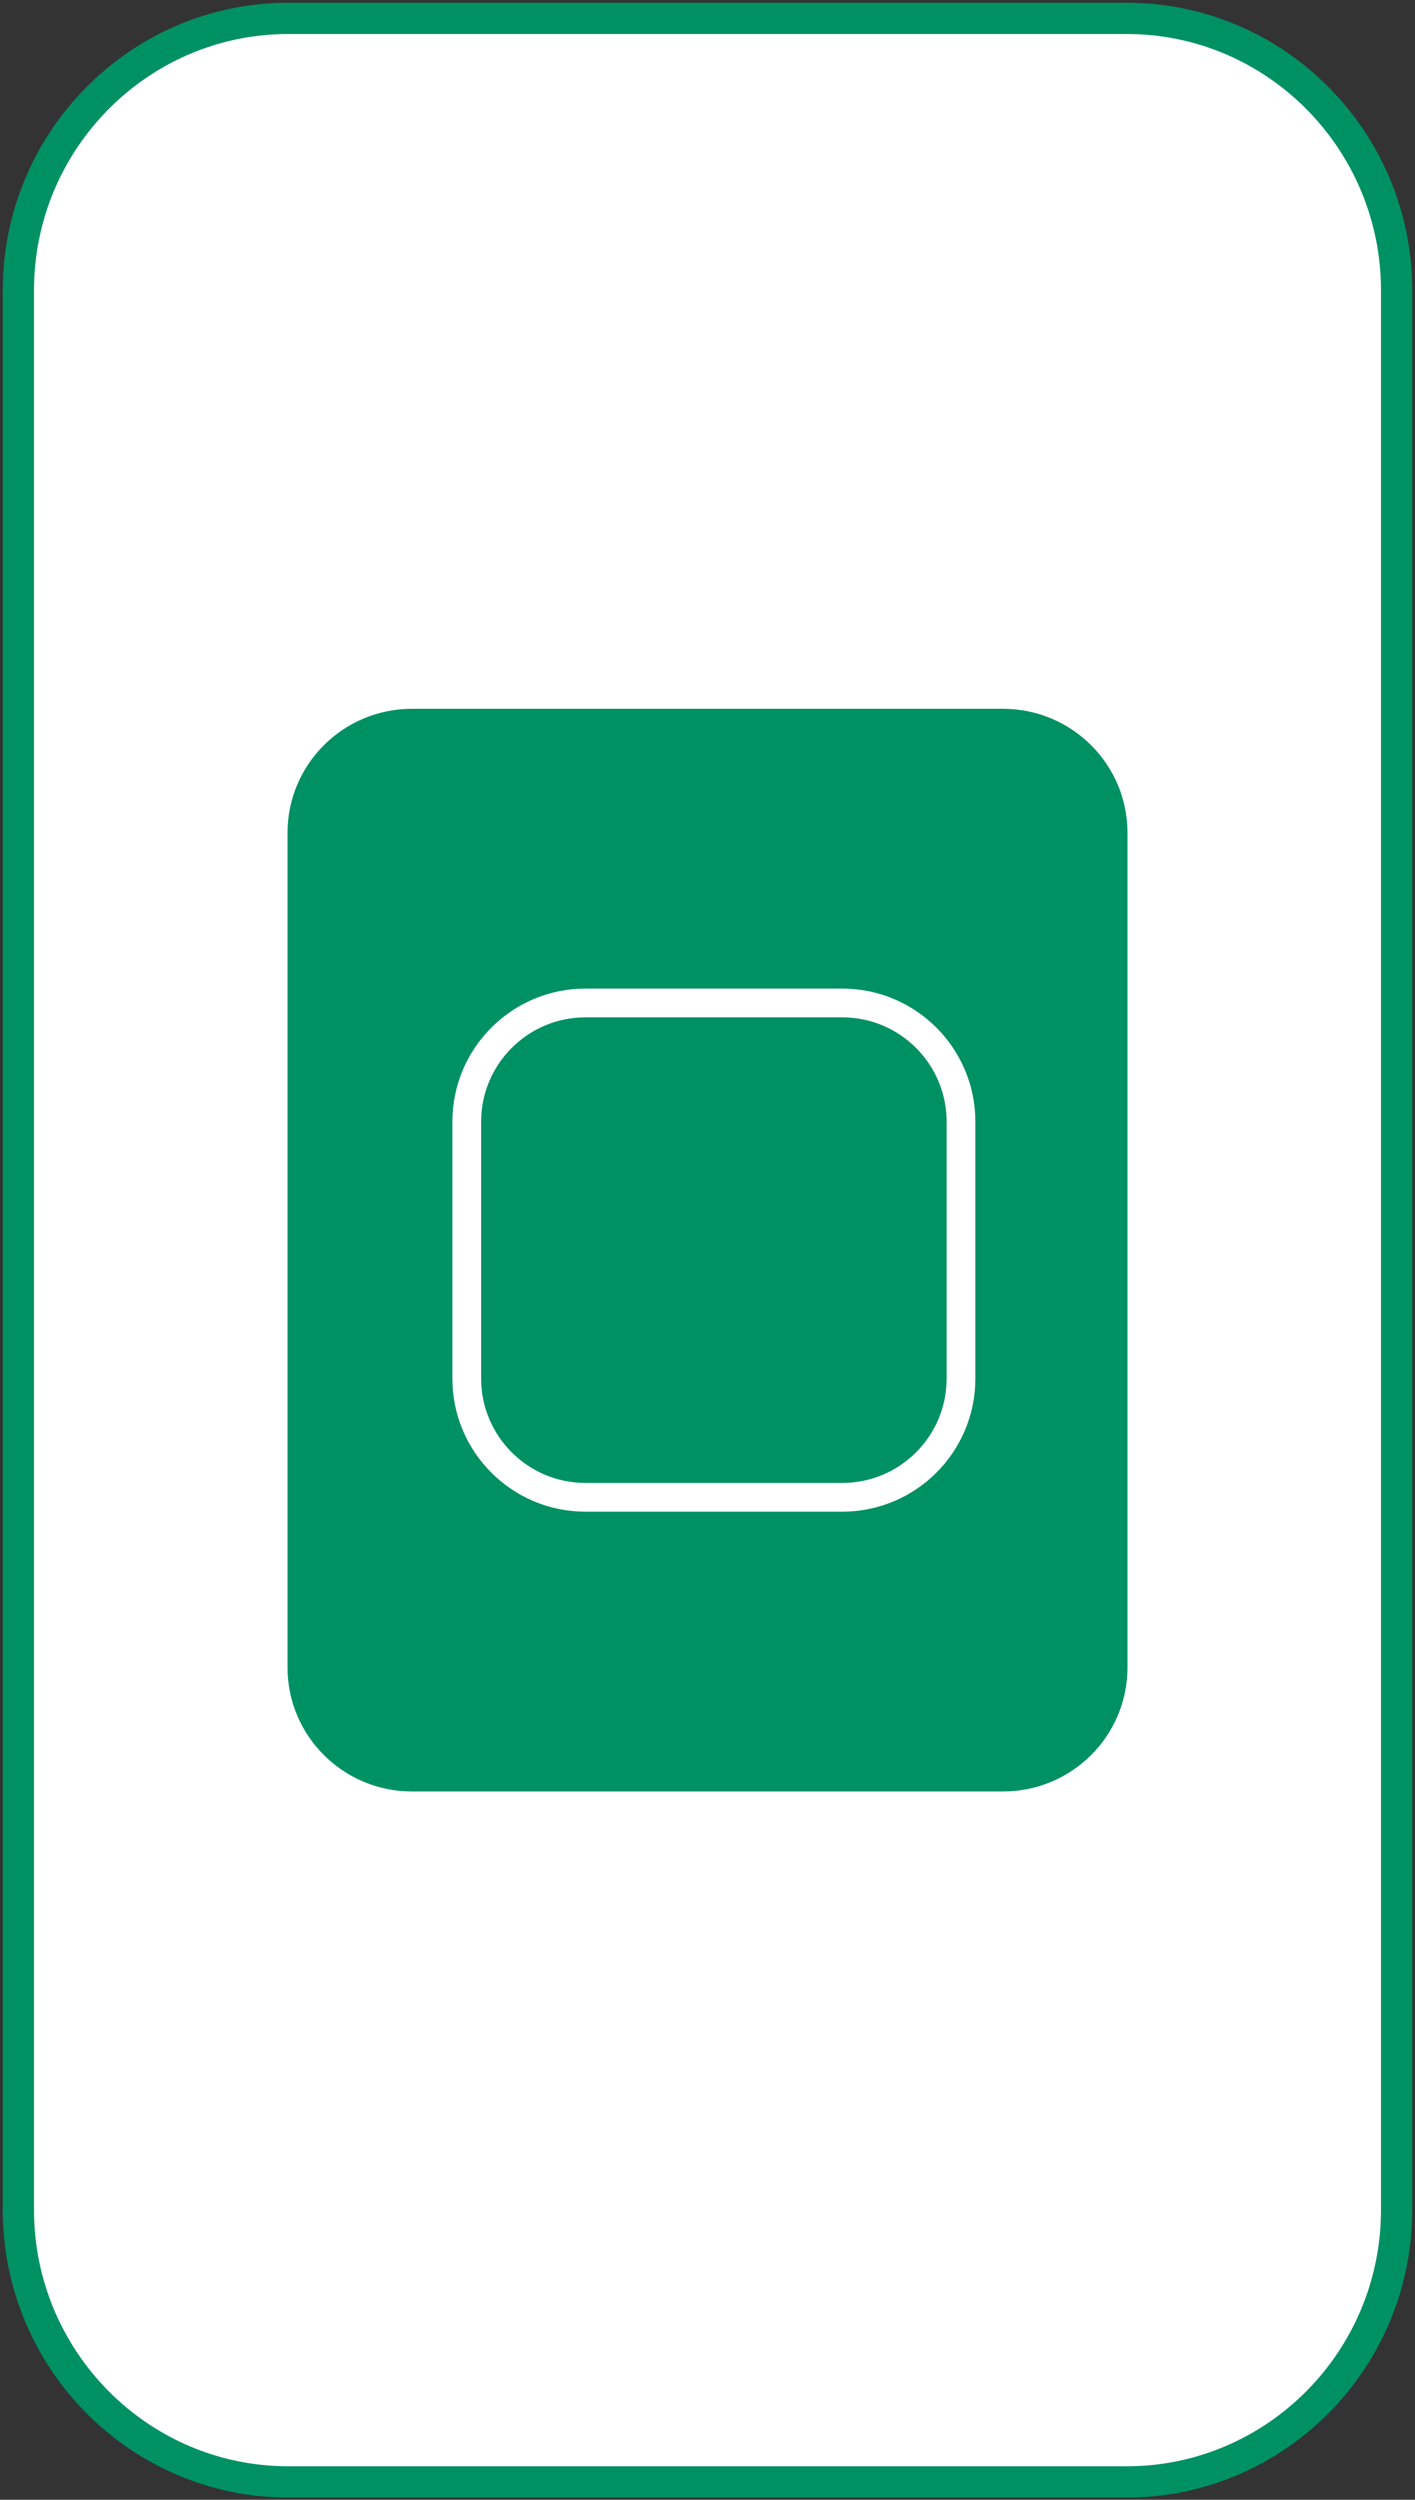 <?xml version="1.0" encoding="UTF-8" standalone="no"?>
<svg
   width="308px"
   height="544px"
   viewBox="0 0 308 544"
   version="1.1"
   id="svg32"
   sodipodi:docname="specto-controls-white.svg"
   inkscape:version="1.2.2 (732a01da63, 2022-12-09)"
   inkscape:export-filename="specto-controls-white.png"
   inkscape:export-xdpi="96"
   inkscape:export-ydpi="96"
   xmlns:inkscape="http://www.inkscape.org/namespaces/inkscape"
   xmlns:sodipodi="http://sodipodi.sourceforge.net/DTD/sodipodi-0.dtd"
   xmlns:xlink="http://www.w3.org/1999/xlink"
   xmlns="http://www.w3.org/2000/svg"
   xmlns:svg="http://www.w3.org/2000/svg">
  <rect x="0" y="0" width="308" height="544" fill="#333333" stroke="none"/>
  <sodipodi:namedview
     id="namedview34"
     pagecolor="#ffffff"
     bordercolor="#000000"
     borderopacity="0.25"
     inkscape:showpageshadow="2"
     inkscape:pageopacity="0.0"
     inkscape:pagecheckerboard="0"
     inkscape:deskcolor="#d1d1d1"
     showgrid="false"
     inkscape:zoom="1.5863971"
     inkscape:cx="153.80765"
     inkscape:cy="322.74392"
     inkscape:window-width="1920"
     inkscape:window-height="1017"
     inkscape:window-x="1912"
     inkscape:window-y="-8"
     inkscape:window-maximized="1"
     inkscape:current-layer="svg32" />
  <title
     id="title2">specto-controls-white</title>
  <defs
     id="defs5">
    <polygon
       id="path-1"
       points="0 0 69.444 0 69.444 35.193 0 35.193" />
  </defs>
  <g
     id="Page-1"
     stroke="none"
     stroke-width="1"
     fill="none"
     fill-rule="evenodd">
    <g
       id="specto-controls-white"
       transform="translate(4, 4)">
      <path
         d="M241.272,0 L58.733,0 C26.349,0 0,26.556 0,59.194 L0,476.918 C0,509.555 26.349,536.111 58.733,536.111 L241.272,536.111 C273.656,536.111 300,509.555 300,476.918 L300,59.194 C300,26.556 273.656,0 241.272,0"
         id="Fill-1"
         fill="#FFFFFF" />
      <path
         d="M241.272,0 L58.733,0 C26.349,0 0,26.556 0,59.194 L0,476.918 C0,509.555 26.349,536.111 58.733,536.111 L241.272,536.111 C273.656,536.111 300,509.555 300,476.918 L300,59.194 C300,26.556 273.656,0 241.272,0 Z"
         id="Stroke-3"
         stroke="#009163"
         stroke-width="6.801" />
      <path
         d="M241.667,358.867 L241.667,177.244 C241.667,162.197 229.427,150 214.327,150 L85.673,150 C70.573,150 58.333,162.197 58.333,177.244 L58.333,358.867 C58.333,373.914 70.573,386.111 85.673,386.111 L214.327,386.111 C229.427,386.111 241.667,373.914 241.667,358.867"
         id="Fill-5"
         fill="#009163" />
      <path
         d="M241.667,358.867 L241.667,177.244 C241.667,162.197 229.427,150 214.327,150 L85.673,150 C70.573,150 58.333,162.197 58.333,177.244 L58.333,358.867 C58.333,373.914 70.573,386.111 85.673,386.111 L214.327,386.111 C229.427,386.111 241.667,373.914 241.667,358.867 Z"
         id="Stroke-7"
         stroke="#FFFFFF"
         stroke-width="0.5" />
      <path
         d="M123.42,214.646 C109.395,214.646 97.98,226.056 97.98,240.086 L97.98,296.025 C97.98,310.05 109.395,321.465 123.42,321.465 L179.358,321.465 C193.388,321.465 204.798,310.05 204.798,296.025 L204.798,240.086 C204.798,226.056 193.388,214.646 179.358,214.646 L123.42,214.646 Z M179.358,322.222 L123.42,322.222 C108.974,322.222 97.222,310.47 97.222,296.025 L97.222,240.086 C97.222,225.641 108.974,213.889 123.42,213.889 L179.358,213.889 C193.803,213.889 205.556,225.641 205.556,240.086 L205.556,296.025 C205.556,310.47 193.803,322.222 179.358,322.222 L179.358,322.222 Z"
         id="Fill-9"
         fill="#000000" />
      <path
         d="M123.42,214.646 C109.395,214.646 97.98,226.056 97.98,240.086 L97.98,296.025 C97.98,310.05 109.395,321.465 123.42,321.465 L179.358,321.465 C193.388,321.465 204.798,310.05 204.798,296.025 L204.798,240.086 C204.798,226.056 193.388,214.646 179.358,214.646 L123.42,214.646 Z M179.358,322.222 L123.42,322.222 C108.974,322.222 97.222,310.47 97.222,296.025 L97.222,240.086 C97.222,225.641 108.974,213.889 123.42,213.889 L179.358,213.889 C193.803,213.889 205.556,225.641 205.556,240.086 L205.556,296.025 C205.556,310.47 193.803,322.222 179.358,322.222 Z"
         id="Stroke-11"
         stroke="#FFFFFF"
         stroke-width="5.5" />
      <g
         id="Group-18"
         transform="translate(116.667, 250)">
        <path
           d="M38.084,23.257 L40.936,23.257 C42.66,23.257 43.793,24.172 43.793,25.676 L43.793,25.698 C43.793,27.344 42.422,28.194 40.799,28.194 L38.943,28.194 L38.943,30.887 L38.084,30.887 L38.084,23.257 Z M40.831,27.408 C42.093,27.408 42.92,26.731 42.92,25.73 L42.92,25.708 C42.92,24.62 42.102,24.053 40.872,24.053 L38.943,24.053 L38.943,27.408 L40.831,27.408 Z"
           id="path13"
           fill="#FFFFFF" />
        <path
           d="M43.55,29.251 L43.55,29.228 C43.55,28.039 44.532,27.408 45.958,27.408 C46.676,27.408 47.188,27.509 47.691,27.651 L47.691,27.454 C47.691,26.439 47.069,25.918 46.013,25.918 C45.346,25.918 44.825,26.092 44.304,26.33 L44.052,25.644 C44.674,25.361 45.282,25.173 46.1,25.173 C46.896,25.173 47.504,25.383 47.92,25.795 C48.299,26.179 48.495,26.723 48.495,27.44 L48.495,30.882 L47.691,30.882 L47.691,30.037 C47.298,30.549 46.644,31.006 45.652,31.006 C44.605,31.006 43.55,30.407 43.55,29.251 M47.7,28.816 L47.7,28.268 C47.289,28.149 46.731,28.03 46.045,28.03 C44.989,28.03 44.4,28.487 44.4,29.196 L44.4,29.219 C44.4,29.927 45.053,30.339 45.817,30.339 C46.85,30.339 47.7,29.708 47.7,28.816"
           id="Fill-3"
           fill="#FFFFFF" />
        <path
           d="M53.525,25.251 L54.416,25.251 L52.053,31.07 C51.573,32.236 51.029,32.661 50.179,32.661 C49.713,32.661 49.361,32.565 48.981,32.378 L49.265,31.715 C49.534,31.857 49.786,31.921 50.147,31.921 C50.65,31.921 50.965,31.66 51.304,30.865 L48.739,25.251 L49.667,25.251 L51.715,29.946 L53.525,25.251 Z"
           id="path16"
           fill="#FFFFFF" />
        <path
           d="M54.99,25.251 L55.831,25.251 L55.831,26.234 C56.201,25.622 56.787,25.132 57.76,25.132 C59.122,25.132 59.918,26.047 59.918,27.386 L59.918,30.883 L59.077,30.883 L59.077,27.596 C59.077,26.55 58.51,25.896 57.518,25.896 C56.549,25.896 55.831,26.604 55.831,27.66 L55.831,30.883 L54.99,30.883 L54.99,25.251 Z"
           id="Fill-7"
           fill="#FFFFFF" />
        <path
           d="M60.597,28.084 L60.597,28.062 C60.597,26.439 61.739,25.132 63.298,25.132 C64.967,25.132 65.927,26.462 65.927,28.107 C65.927,28.217 65.927,28.281 65.913,28.377 L61.447,28.377 C61.566,29.598 62.425,30.283 63.431,30.283 C64.203,30.283 64.747,29.968 65.204,29.488 L65.73,29.959 C65.163,30.589 64.477,31.015 63.408,31.015 C61.863,31.015 60.597,29.826 60.597,28.084 L60.597,28.084 Z M65.076,27.76 C64.989,26.731 64.4,25.84 63.275,25.84 C62.297,25.84 61.557,26.658 61.447,27.76 L65.076,27.76 Z"
           id="path19"
           fill="#FFFFFF" />
        <path
           d="M7.301,24.901 L6.007,24.901 L6.007,27.232 L7.333,27.232 C8.174,27.232 8.663,26.729 8.663,26.075 L8.663,26.057 C8.663,25.303 8.137,24.901 7.301,24.901"
           id="Fill-11"
           fill="#FFFFFF" />
        <path
           d="M27.704,26.468 C26.932,26.468 26.287,27.112 26.287,28.077 L26.287,28.1 C26.287,29.069 26.932,29.713 27.704,29.713 C28.477,29.713 29.13,29.078 29.13,28.1 L29.13,28.077 C29.13,27.112 28.477,26.468 27.704,26.468"
           id="Fill-13"
           fill="#FFFFFF" />
        <g
           id="Group-17">
          <mask
             id="mask-2"
             fill="white">
            <use
               xlink:href="#path-1"
               id="use23" />
          </mask>
          <g
             id="Clip-16" />
          <path
             d="M0,0 L0,5.568 L0,19.519 L0,35.193 L69.444,35.193 L69.444,0 L0,0 Z M10.358,26.042 C10.358,27.806 8.987,28.72 7.277,28.72 L6.006,28.72 L6.006,31.006 L4.329,31.006 L4.329,23.386 L7.442,23.386 C9.261,23.386 10.358,24.465 10.358,26.023 L10.358,26.042 Z M16.392,31.006 L14.737,31.006 L14.737,27.751 C14.737,26.97 14.367,26.567 13.736,26.567 C13.105,26.567 12.703,26.97 12.703,27.751 L12.703,31.006 L11.048,31.006 L11.048,23.061 L12.703,23.061 L12.703,26.001 C13.083,25.511 13.576,25.063 14.413,25.063 C15.665,25.063 16.392,25.891 16.392,27.23 L16.392,31.006 Z M17.151,31.006 L18.806,31.006 L18.806,25.173 L17.151,25.173 L17.151,31.006 Z M17.105,24.529 L18.847,24.529 L18.847,23.061 L17.105,23.061 L17.105,24.529 Z M19.679,31.006 L21.333,31.006 L21.333,23.061 L19.679,23.061 L19.679,31.006 Z M22.206,31.006 L23.861,31.006 L23.861,25.173 L22.206,25.173 L22.206,31.006 Z M22.161,24.529 L23.902,24.529 L23.902,23.061 L22.161,23.061 L22.161,24.529 Z M30.786,28.099 C30.786,30.051 29.511,31.116 28.131,31.116 C27.248,31.116 26.704,30.713 26.311,30.247 L26.311,32.747 L24.657,32.747 L24.657,25.173 L26.311,25.173 L26.311,26.01 C26.714,25.466 27.267,25.063 28.131,25.063 C29.488,25.063 30.786,26.129 30.786,28.08 L30.786,28.099 Z M68.827,34.571 L34.823,34.571 L34.823,19.519 L34.823,5.568 L34.823,0.622 L68.827,0.622 L68.827,34.571 Z"
             id="Fill-15"
             fill="#FFFFFF"
             mask="url(#mask-2)" />
        </g>
      </g>
    </g>
  </g>
  <rect
     style="fill:#009163;stroke:#000000;stroke-width:0;stroke-miterlimit:0;fill-opacity:1"
     id="rect369"
     width="78.795"
     height="49.168"
     x="116.616"
     y="248.362" />
</svg>
